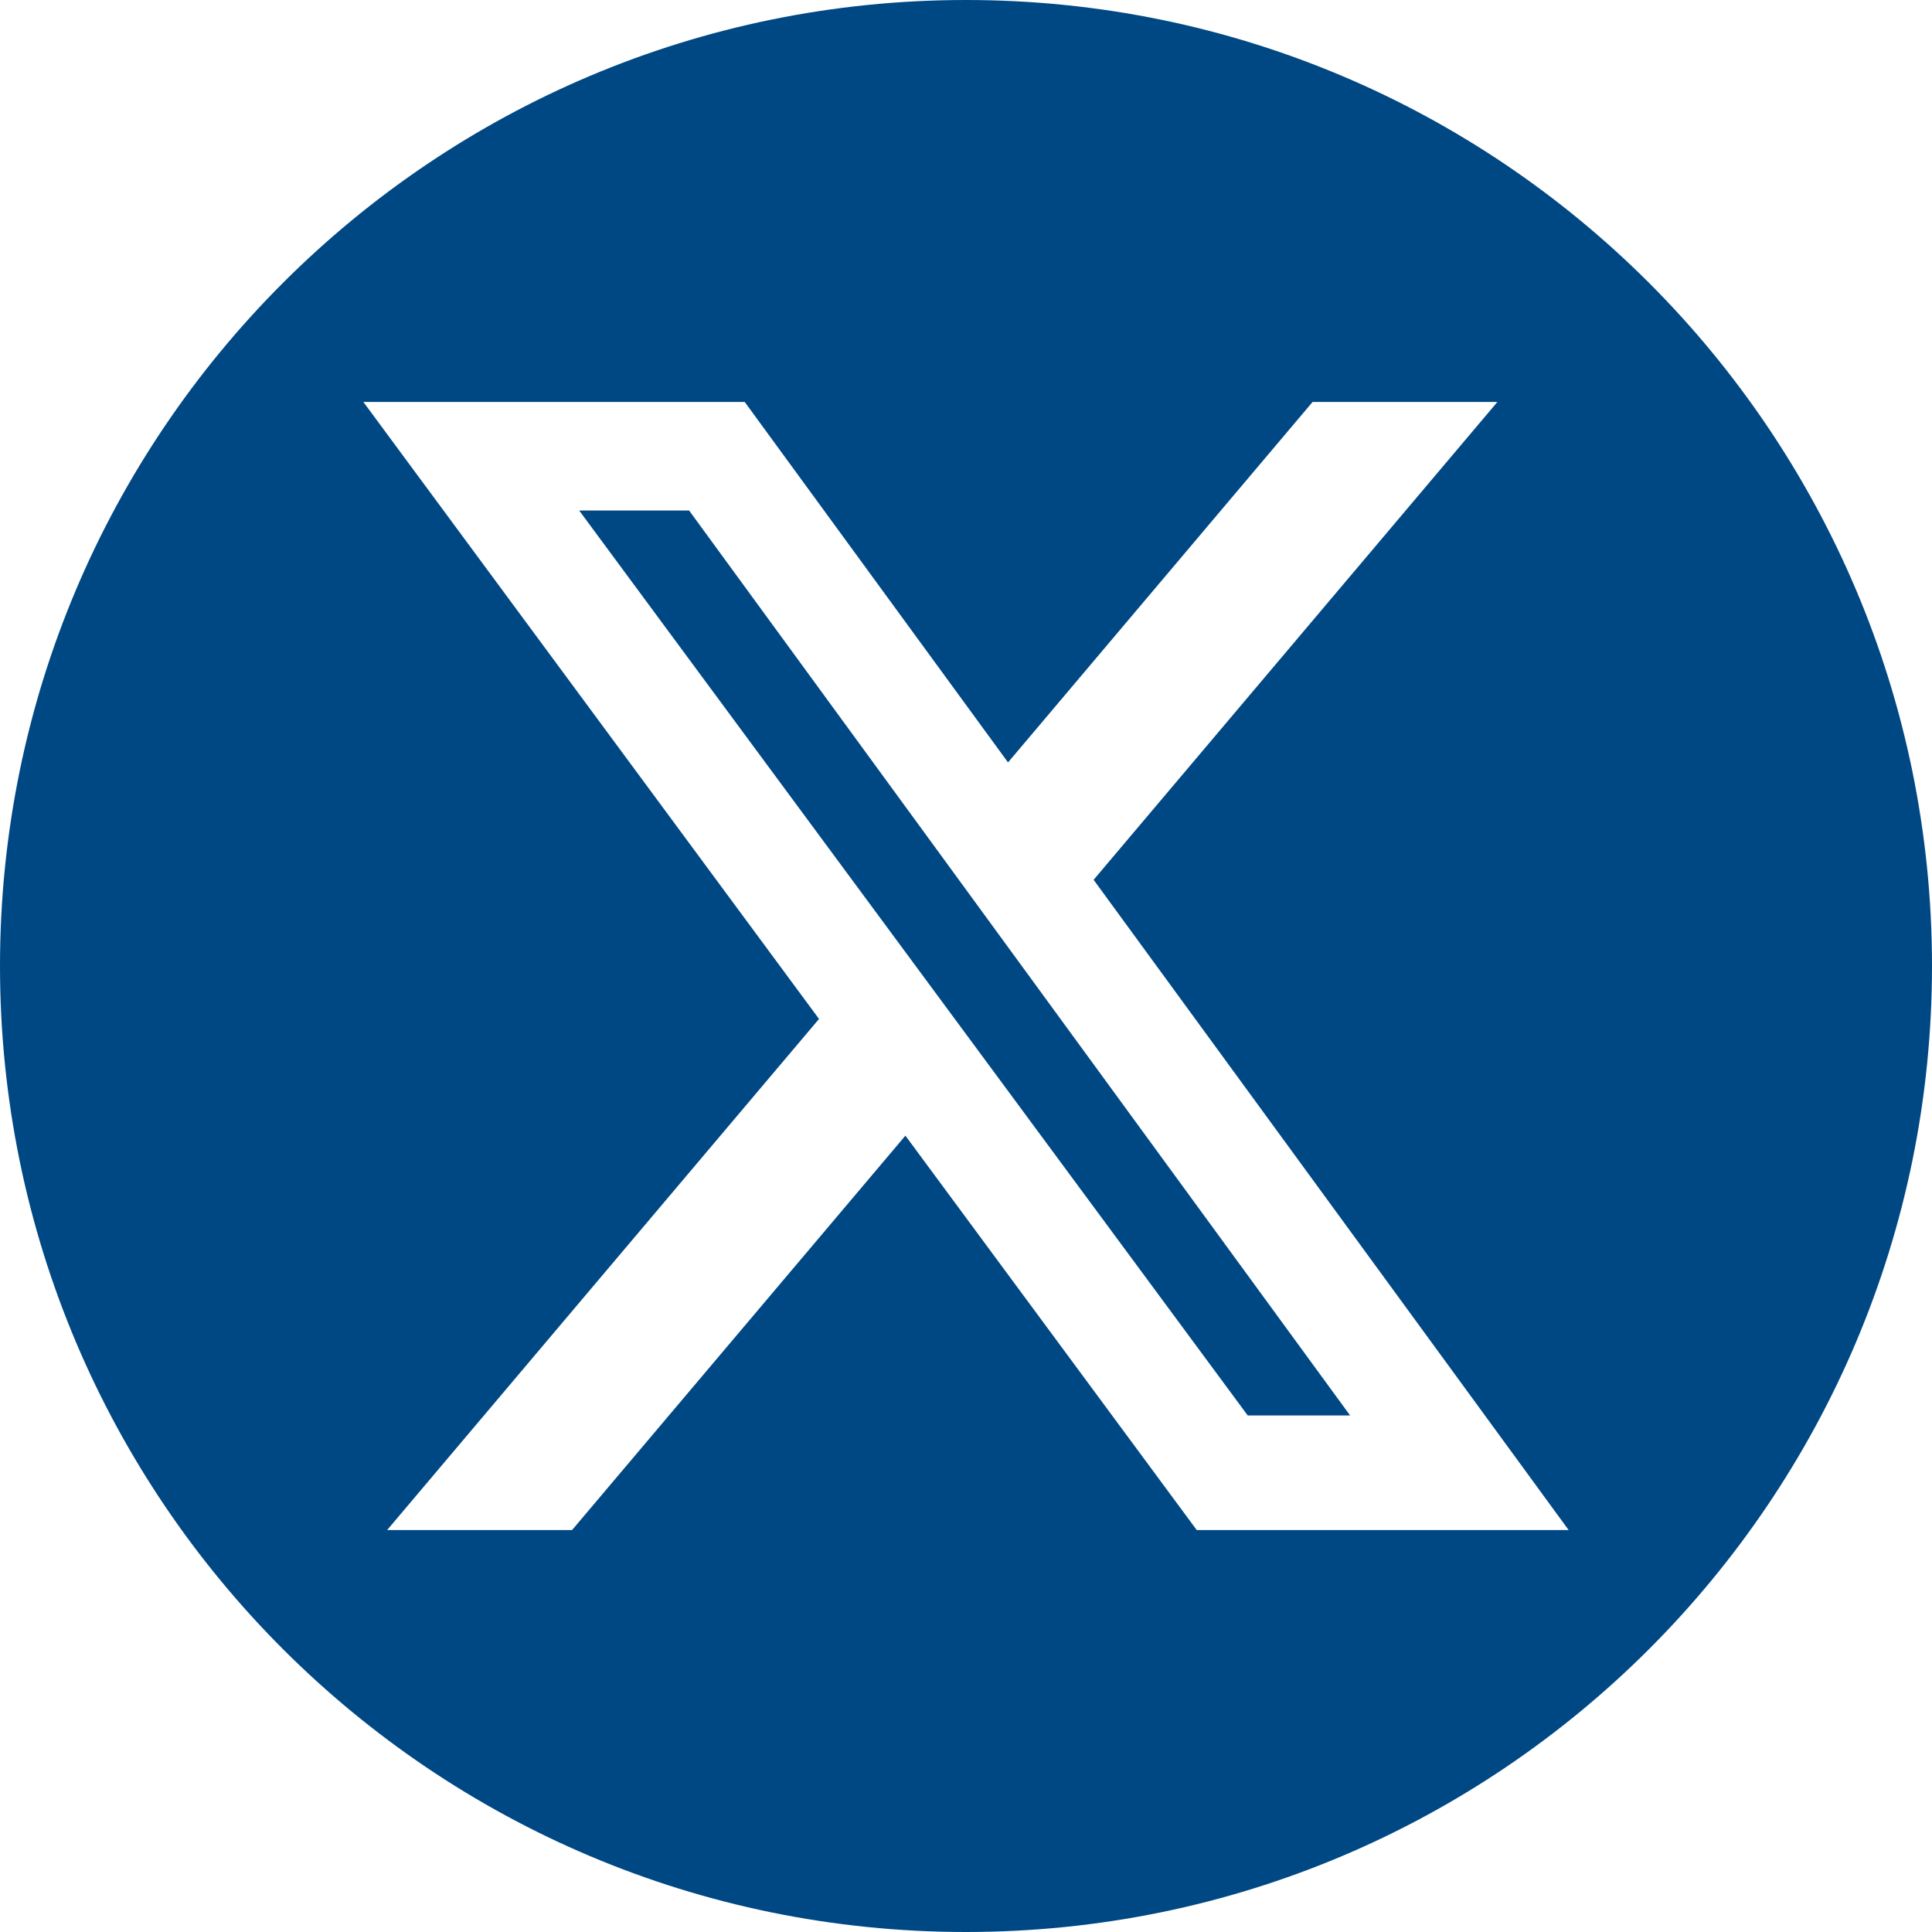 <?xml version="1.0" encoding="UTF-8"?>
<svg id="Capa_1" xmlns="http://www.w3.org/2000/svg" version="1.1" viewBox="0 0 512 512">
  <!-- Generator: Adobe Illustrator 29.8.3, SVG Export Plug-In . SVG Version: 2.1.1 Build 3)  -->
  <defs>
    <style>
      .st0 {
        fill: #004884;
      }
    </style>
  </defs>
  <path class="st0" d="M256,0C114.6,0,0,114.6,0,256s114.6,256,256,256,256-114.6,256-256S397.4,0,256,0ZM317.14,405.47l-77.2-104.51-88.33,104.51h-49.01l114.45-135.44L96.3,106.53h101.06l69.78,95.52,80.7-95.52h48.98l-107,126.63,125.88,172.31h-98.56Z"/>
  <polygon class="st0" points="153.49 135.29 330.66 375.11 357.79 375.11 182.62 135.29 153.49 135.29"/>
</svg>